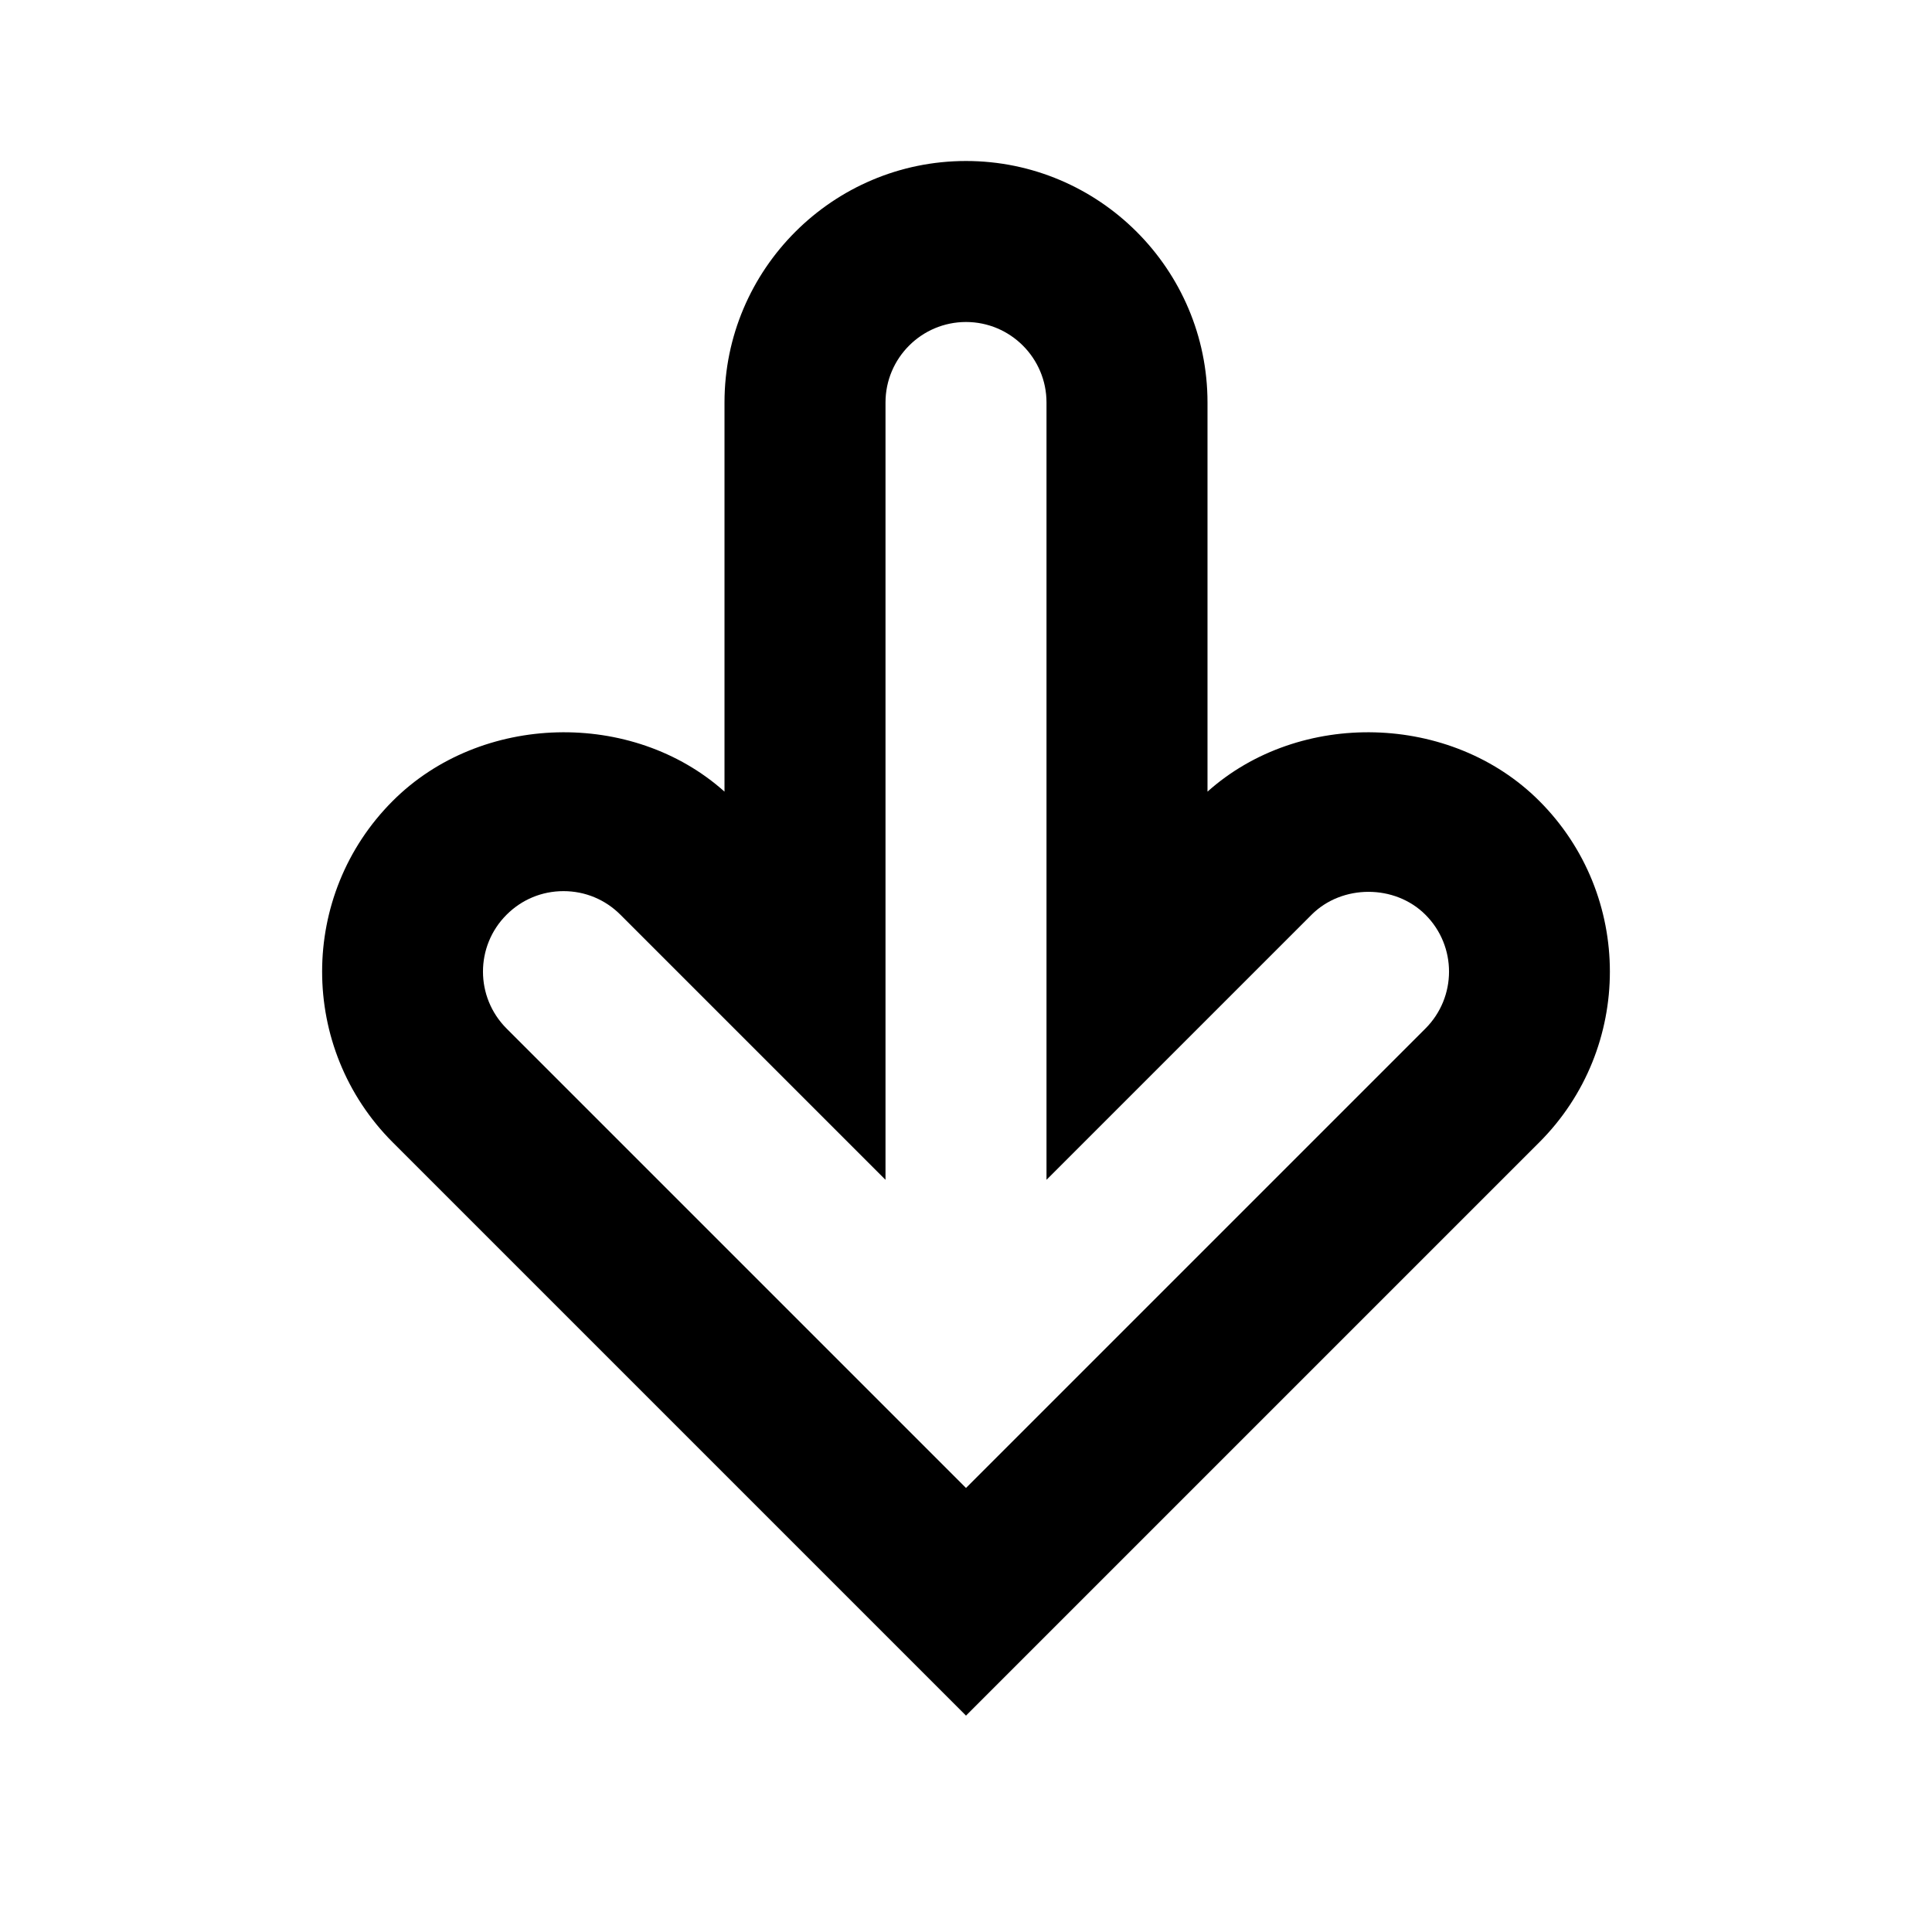 <svg version="1.2" baseProfile="tiny" xmlns="http://www.w3.org/2000/svg" width="24" height="24" viewBox="0 0 24 24"><path d="M12 21.312l-7.121-7.121c-1.17-1.17-1.17-3.073 0-4.242 1.094-1.094 2.978-1.138 4.121-.115v-4.834c0-1.654 1.346-3 3-3s3 1.346 3 3v4.834c1.143-1.023 3.027-.979 4.121.115 1.17 1.169 1.17 3.072 0 4.242l-7.121 7.121zm-5-10.242c-.268 0-.518.104-.707.293-.391.39-.391 1.023 0 1.414l5.707 5.707 5.707-5.707c.391-.391.391-1.024 0-1.414-.379-.379-1.035-.379-1.414 0l-3.293 3.293v-9.656c0-.551-.448-1-1-1s-1 .449-1 1v9.656l-3.293-3.293c-.189-.189-.439-.293-.707-.293z"/></svg>